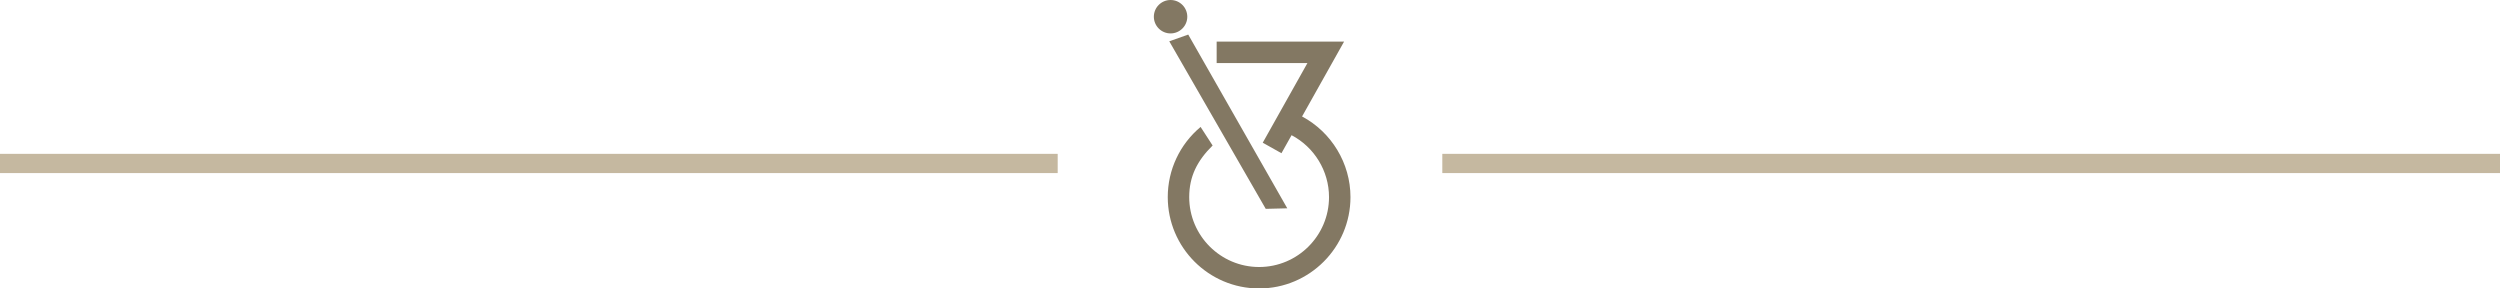 <svg width="260" height="30" viewBox="0 0 260 30" fill="none" xmlns="http://www.w3.org/2000/svg">
<rect y="16" width="110" height="2" fill="#C5B8A0"/>
<path fill-rule="evenodd" clip-rule="evenodd" d="M120 1.738C120 2.696 120.78 3.476 121.739 3.476C122.698 3.476 123.478 2.696 123.478 1.738C123.478 0.78 122.698 0 121.739 0C120.78 0 120 0.78 120 1.738ZM121.605 4.295L131.637 21.72L133.877 21.664L123.576 3.596L121.605 4.295ZM131.325 14.841L133.271 15.934L134.323 14.06C136.685 15.3 138.218 17.783 138.218 20.499C138.218 24.509 134.956 27.769 130.948 27.769C126.94 27.769 123.678 24.509 123.678 20.499C123.678 18.337 124.518 16.703 126.112 15.132L124.862 13.202C122.691 15.014 121.447 17.674 121.447 20.499C121.447 25.739 125.709 30 130.948 30C136.187 30 140.449 25.739 140.449 20.499C140.449 16.971 138.471 13.746 135.415 12.113L139.783 4.33H126.532V6.562H135.971L131.325 14.841Z" fill="#837863"/>
<rect x="150" y="16" width="110" height="2" fill="#C5B8A0"/>
</svg>
